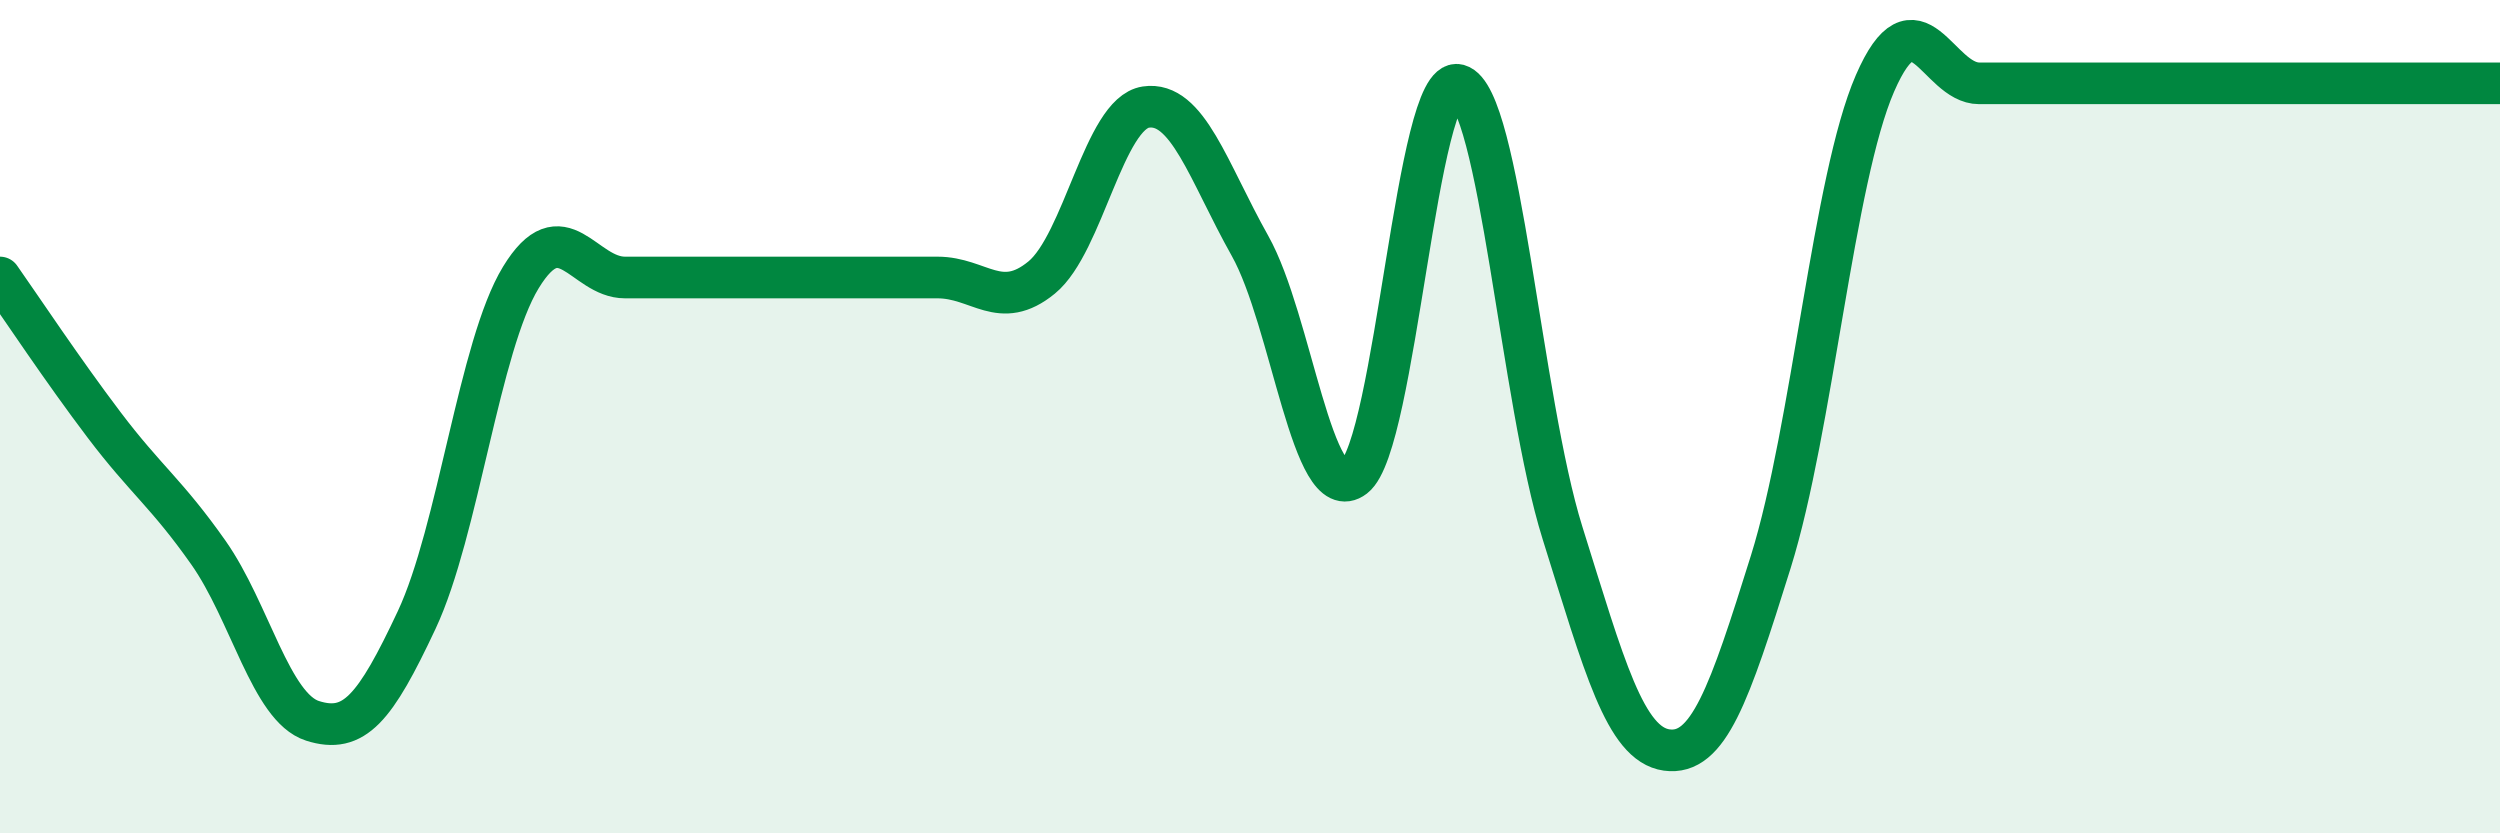
    <svg width="60" height="20" viewBox="0 0 60 20" xmlns="http://www.w3.org/2000/svg">
      <path
        d="M 0,6.66 C 0.5,7.37 1.5,8.88 2.5,10.2 C 3.5,11.52 4,11.84 5,13.26 C 6,14.68 6.5,16.98 7.5,17.3 C 8.5,17.62 9,17.01 10,14.88 C 11,12.75 11.5,8.3 12.5,6.66 C 13.5,5.02 14,6.66 15,6.66 C 16,6.66 16.5,6.66 17.5,6.66 C 18.5,6.66 19,6.66 20,6.66 C 21,6.66 21.5,6.66 22.5,6.66 C 23.5,6.66 24,7.48 25,6.66 C 26,5.84 26.5,2.72 27.5,2.57 C 28.5,2.42 29,4.12 30,5.9 C 31,7.68 31.5,12.22 32.5,11.45 C 33.5,10.68 34,1.77 35,2.04 C 36,2.31 36.5,9.6 37.5,12.79 C 38.5,15.98 39,17.86 40,18 C 41,18.14 41.5,16.68 42.5,13.48 C 43.5,10.28 44,4.3 45,2 C 46,-0.3 46.5,2 47.5,2 C 48.5,2 49,2 50,2 C 51,2 51.5,2 52.5,2 C 53.5,2 53.5,2 55,2 C 56.5,2 59,2 60,2L60 20L0 20Z"
        fill="#008740"
        opacity="0.1"
        stroke-linecap="round"
        stroke-linejoin="round"
      />
      <path
        d="M 0,6.66 C 0.5,7.37 1.5,8.88 2.5,10.2 C 3.5,11.52 4,11.84 5,13.26 C 6,14.68 6.5,16.98 7.5,17.3 C 8.5,17.62 9,17.01 10,14.88 C 11,12.75 11.5,8.3 12.5,6.66 C 13.5,5.02 14,6.66 15,6.66 C 16,6.66 16.5,6.66 17.5,6.66 C 18.5,6.66 19,6.66 20,6.66 C 21,6.66 21.5,6.66 22.5,6.66 C 23.5,6.66 24,7.48 25,6.66 C 26,5.84 26.5,2.72 27.5,2.57 C 28.5,2.42 29,4.12 30,5.9 C 31,7.68 31.5,12.22 32.5,11.45 C 33.5,10.68 34,1.77 35,2.04 C 36,2.31 36.5,9.6 37.5,12.79 C 38.5,15.98 39,17.86 40,18 C 41,18.14 41.5,16.68 42.5,13.48 C 43.5,10.28 44,4.3 45,2 C 46,-0.3 46.5,2 47.5,2 C 48.5,2 49,2 50,2 C 51,2 51.5,2 52.5,2 C 53.5,2 53.5,2 55,2 C 56.5,2 59,2 60,2"
        stroke="#008740"
        stroke-width="1"
        fill="none"
        stroke-linecap="round"
        stroke-linejoin="round"
      />
    </svg>
  